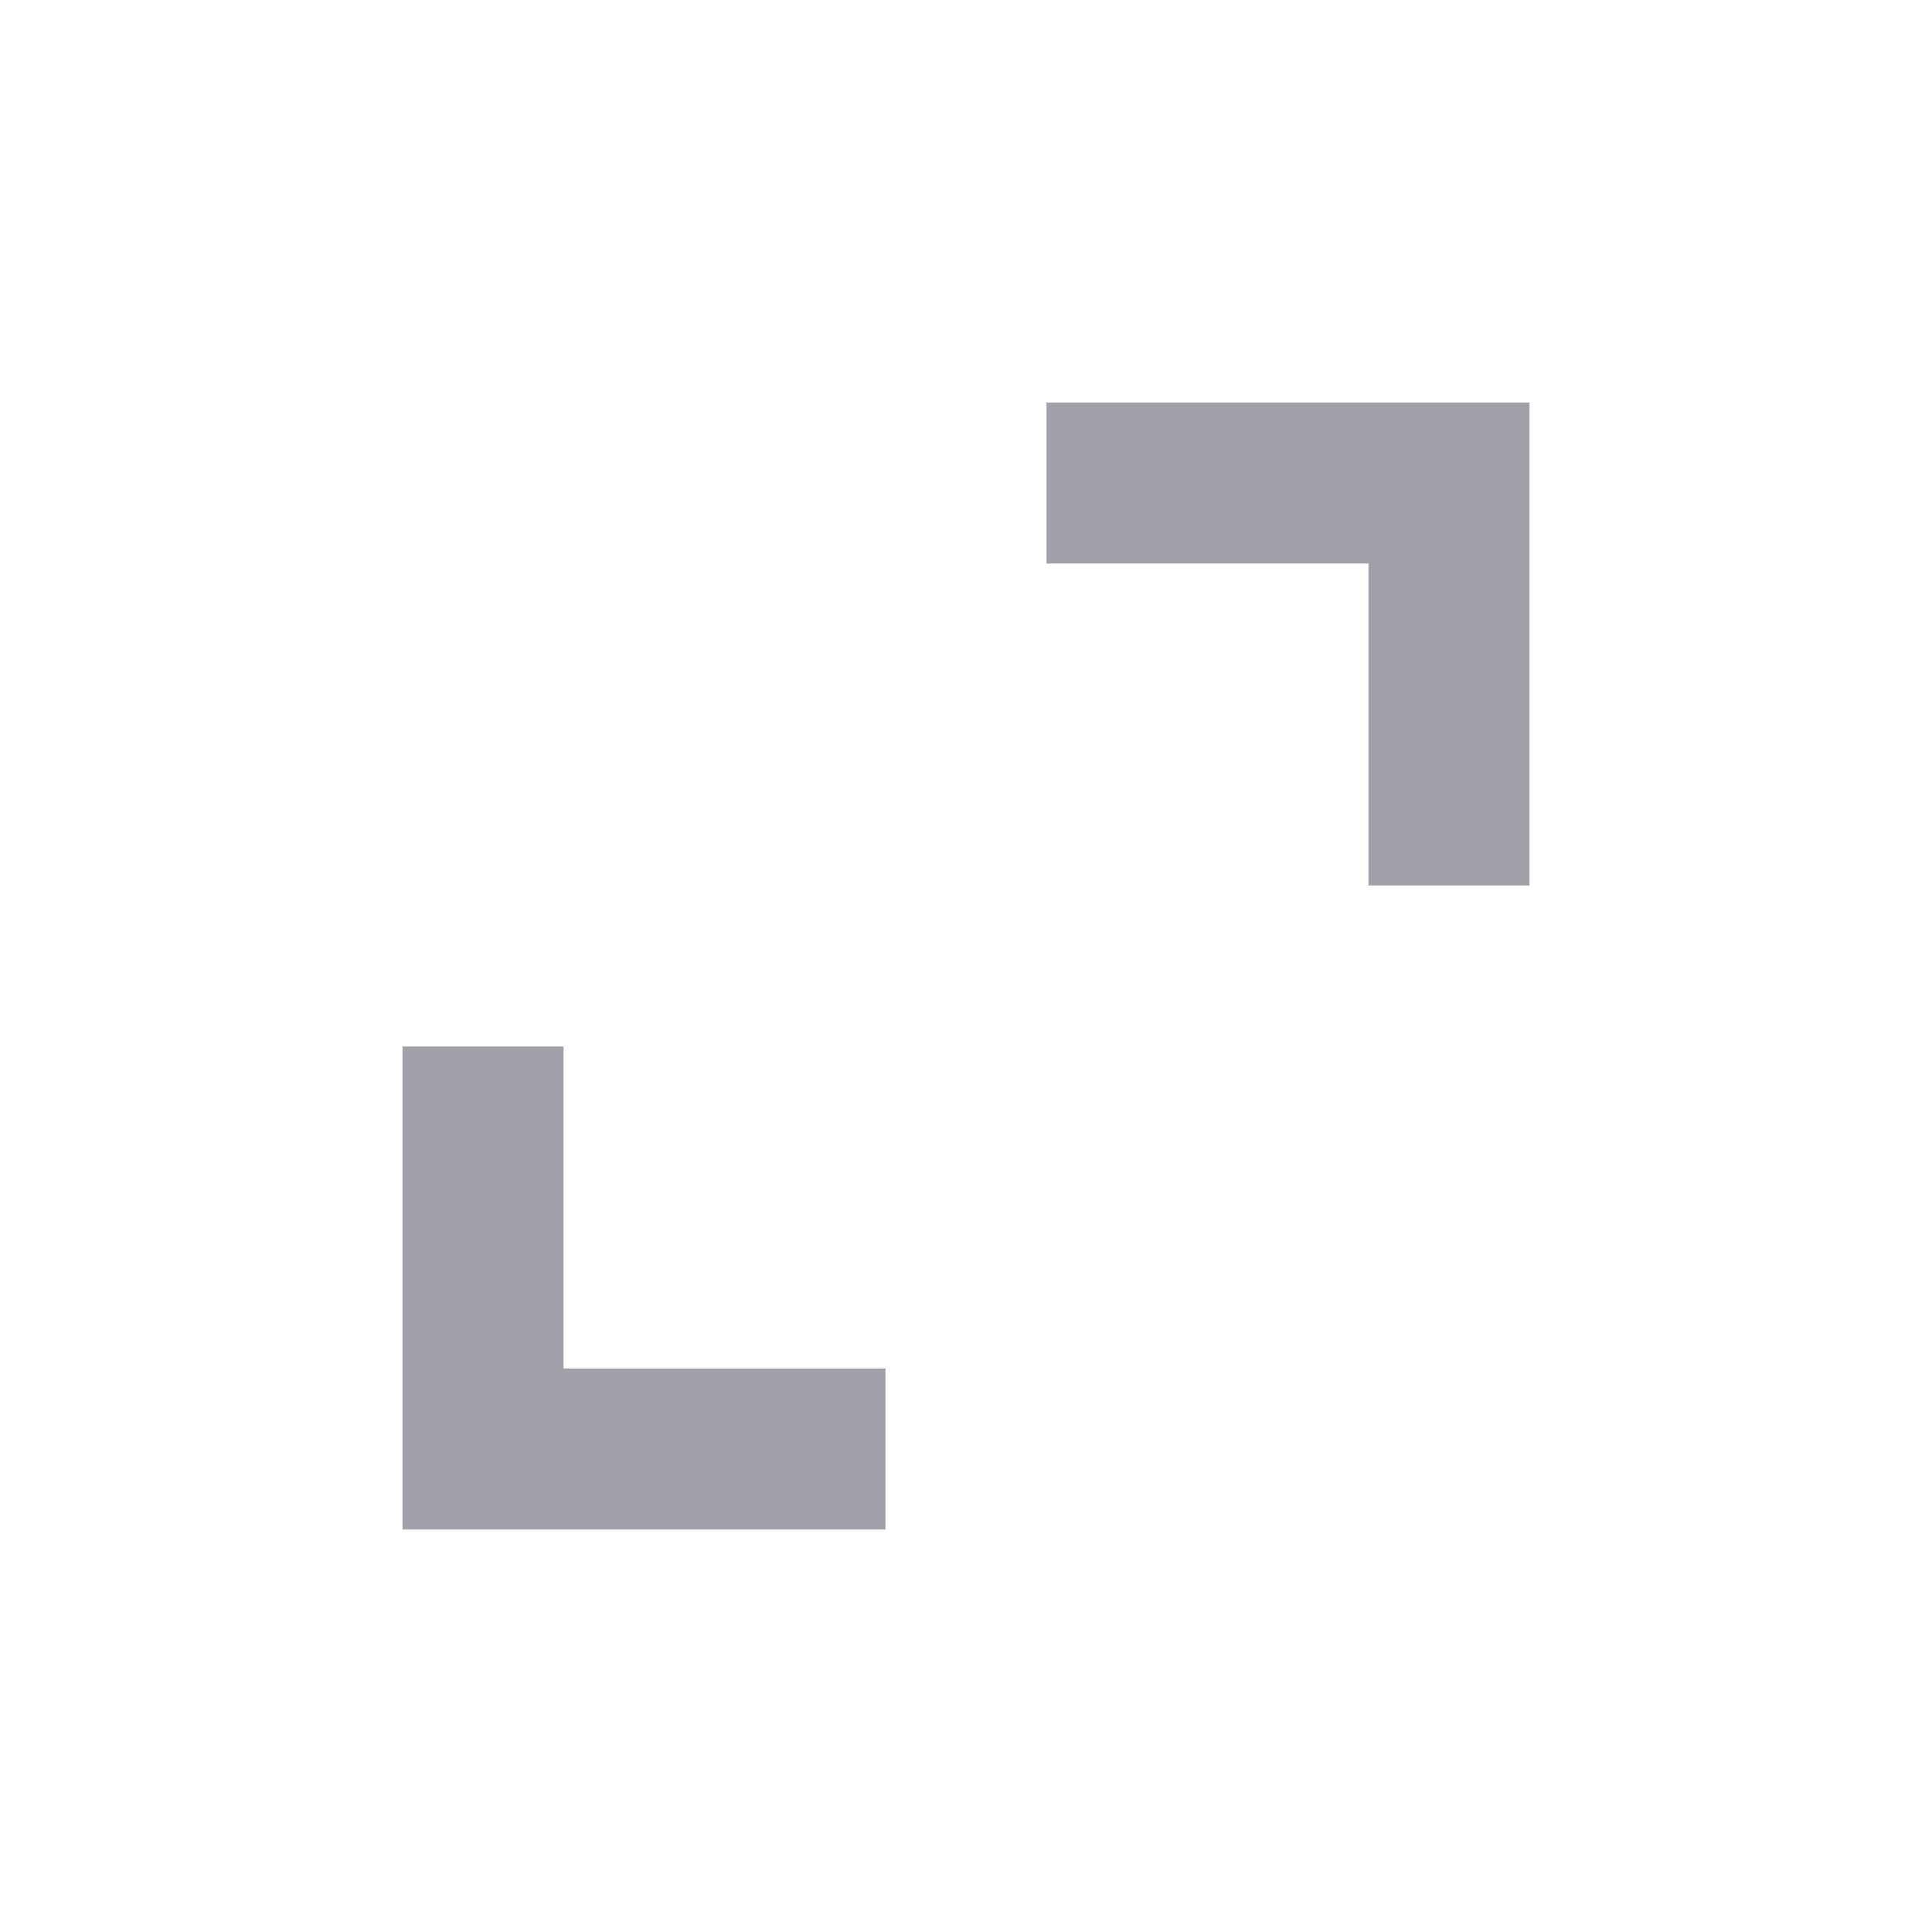 <svg width="24" height="24" viewBox="0 0 24 24" fill="none" xmlns="http://www.w3.org/2000/svg">
<mask id="mask0_1605_518" style="mask-type:alpha" maskUnits="userSpaceOnUse" x="0" y="0" width="24" height="24">
<rect width="24" height="24" fill="#D9D9D9"/>
</mask>
<g mask="url(#mask0_1605_518)">
<path d="M5 19V13H7V17H11V19H5ZM17 11V7H13V5H19V11H17Z" fill="#A1A1AA"/>
</g>
</svg>
